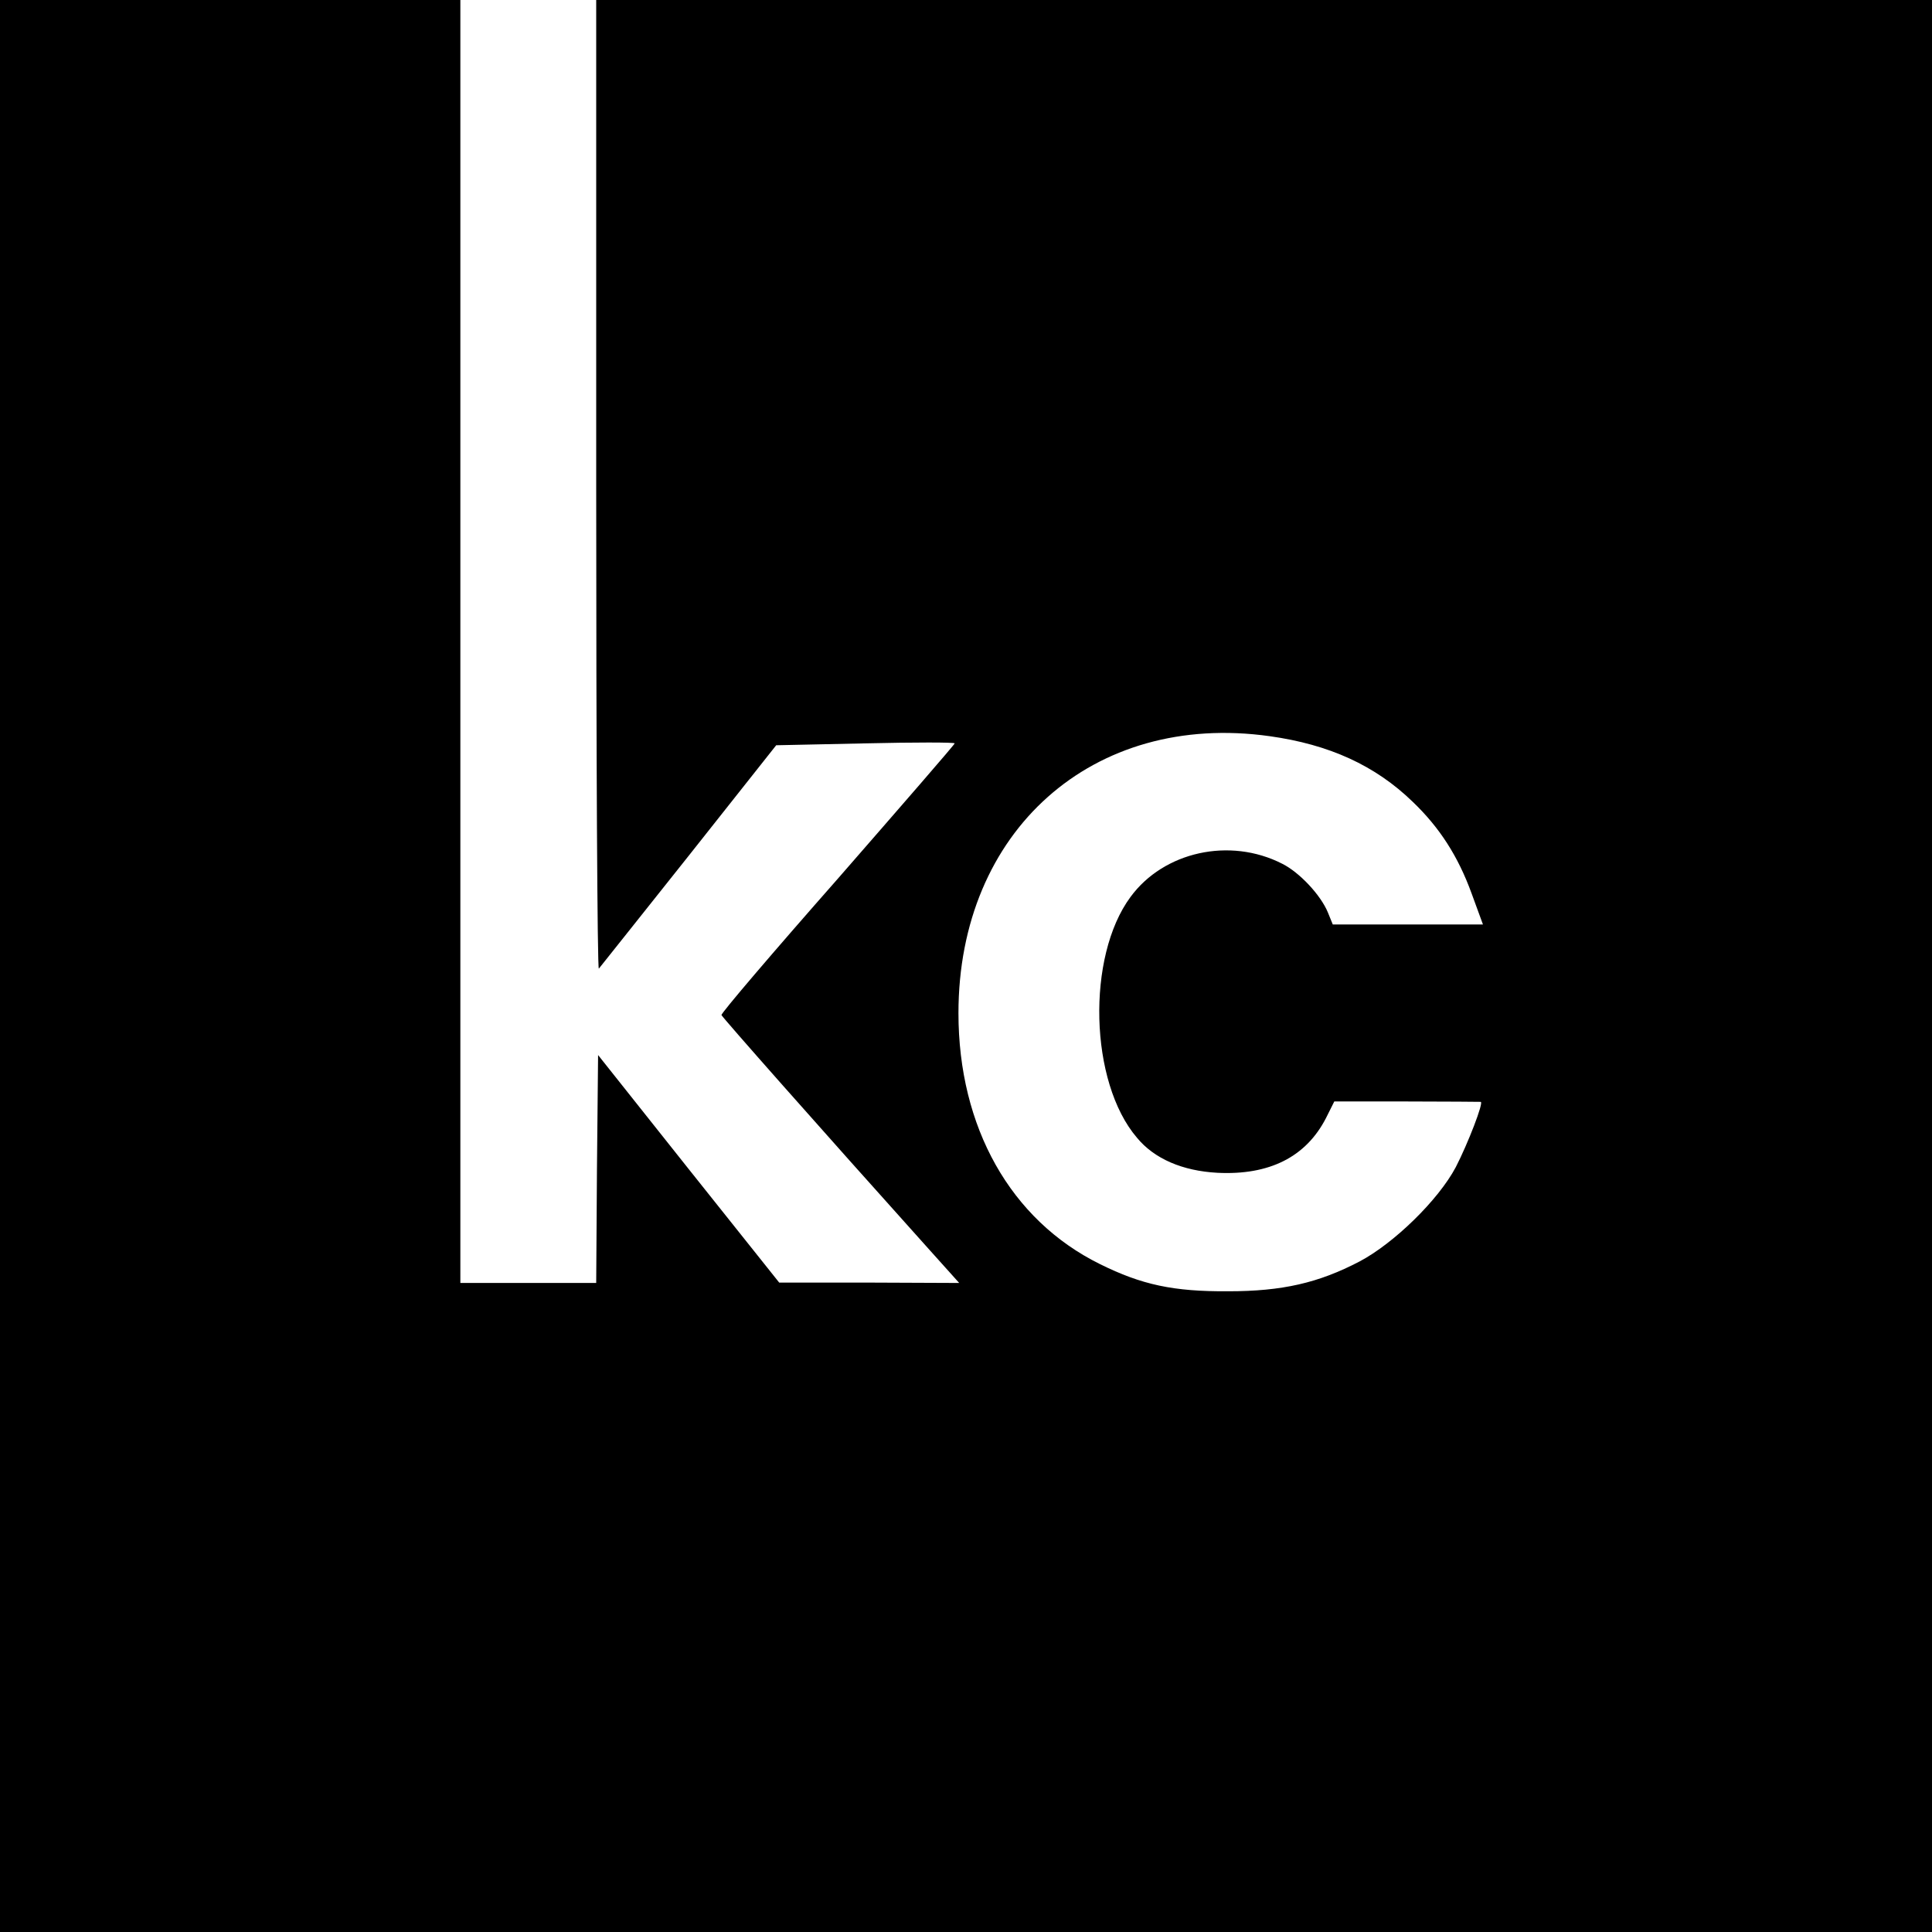 <?xml version="1.0" standalone="no"?>
<!DOCTYPE svg PUBLIC "-//W3C//DTD SVG 20010904//EN"
 "http://www.w3.org/TR/2001/REC-SVG-20010904/DTD/svg10.dtd">
<svg version="1.0" xmlns="http://www.w3.org/2000/svg"
 width="512pt" height="512pt" viewBox="0 0 512 512"
 preserveAspectRatio="xMidYMid meet">
<g transform="translate(0,512) scale(0.1,-0.1)"
fill="#000000" stroke="none">
<path d="M0 2560 l0 -2560 2560 0 2560 0 0 2560 0 2560 -1770 0 -1770 0 0
-1287 c0 -707 3 -1283 7 -1280 3 4 111 139 238 299 l232 293 236 5 c130 3 237
3 237 0 0 -3 -140 -164 -310 -359 -171 -194 -310 -357 -308 -361 3 -7 252
-289 551 -622 l79 -88 -239 1 -238 0 -240 301 -240 302 -3 -302 -2 -302 -180
0 -180 0 0 1700 0 1700 -610 0 -610 0 0 -2560z m3365 609 c157 -22 279 -77
379 -174 71 -68 120 -144 156 -243 l30 -82 -199 0 -199 0 -13 32 c-19 46 -75
106 -121 129 -139 71 -314 32 -402 -88 -117 -158 -109 -491 17 -638 46 -56
121 -88 213 -93 138 -7 235 42 288 145 l22 44 192 0 c106 0 194 -1 196 -1 9 0
-34 -111 -66 -173 -46 -87 -164 -202 -255 -250 -109 -57 -205 -79 -348 -79
-145 -1 -229 17 -340 72 -237 117 -375 363 -375 665 0 483 356 800 825 734z"/>
</g>
</svg>
